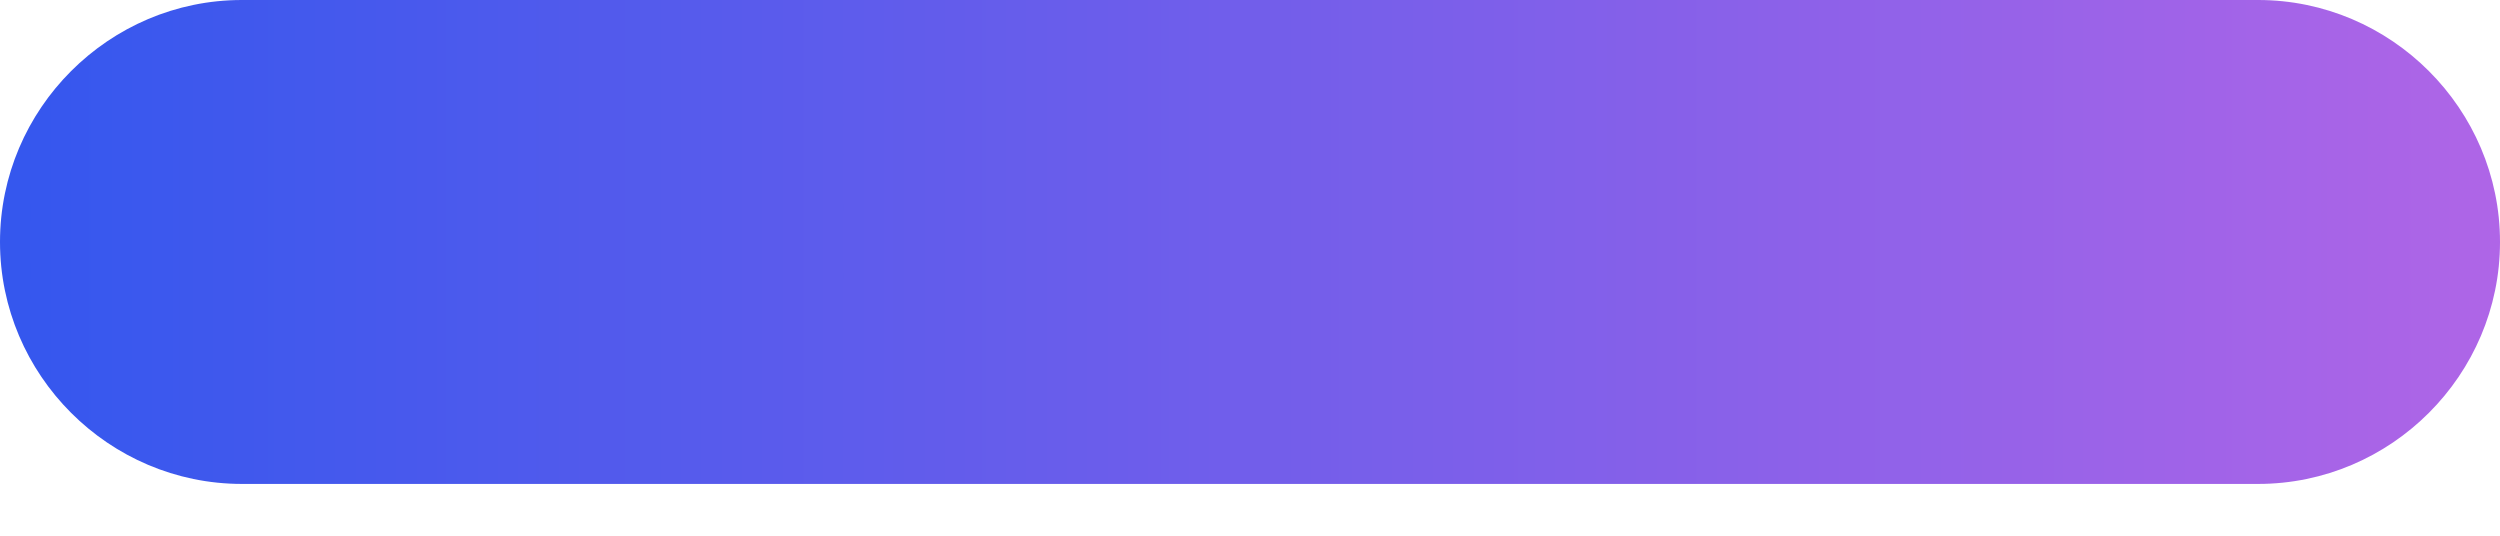 <svg width="14" height="3" viewBox="0 0 14 3" fill="none" xmlns="http://www.w3.org/2000/svg">
<path d="M12.645 0H1.355C0.61 0 0 0.61 0 1.355C0 2.1 0.61 2.71 1.355 2.71H12.645C13.39 2.71 14 2.1 14 1.355C14 0.61 13.39 0 12.645 0Z" fill="url(#paint0_linear_1_91)"/>
<defs>
<linearGradient id="paint0_linear_1_91" x1="14" y1="1.355" x2="-9.04169e-08" y2="1.355" gradientUnits="userSpaceOnUse">
<stop stop-color="#AF65E7"/>
<stop offset="1" stop-color="#3457EE"/>
</linearGradient>
</defs>
</svg>
